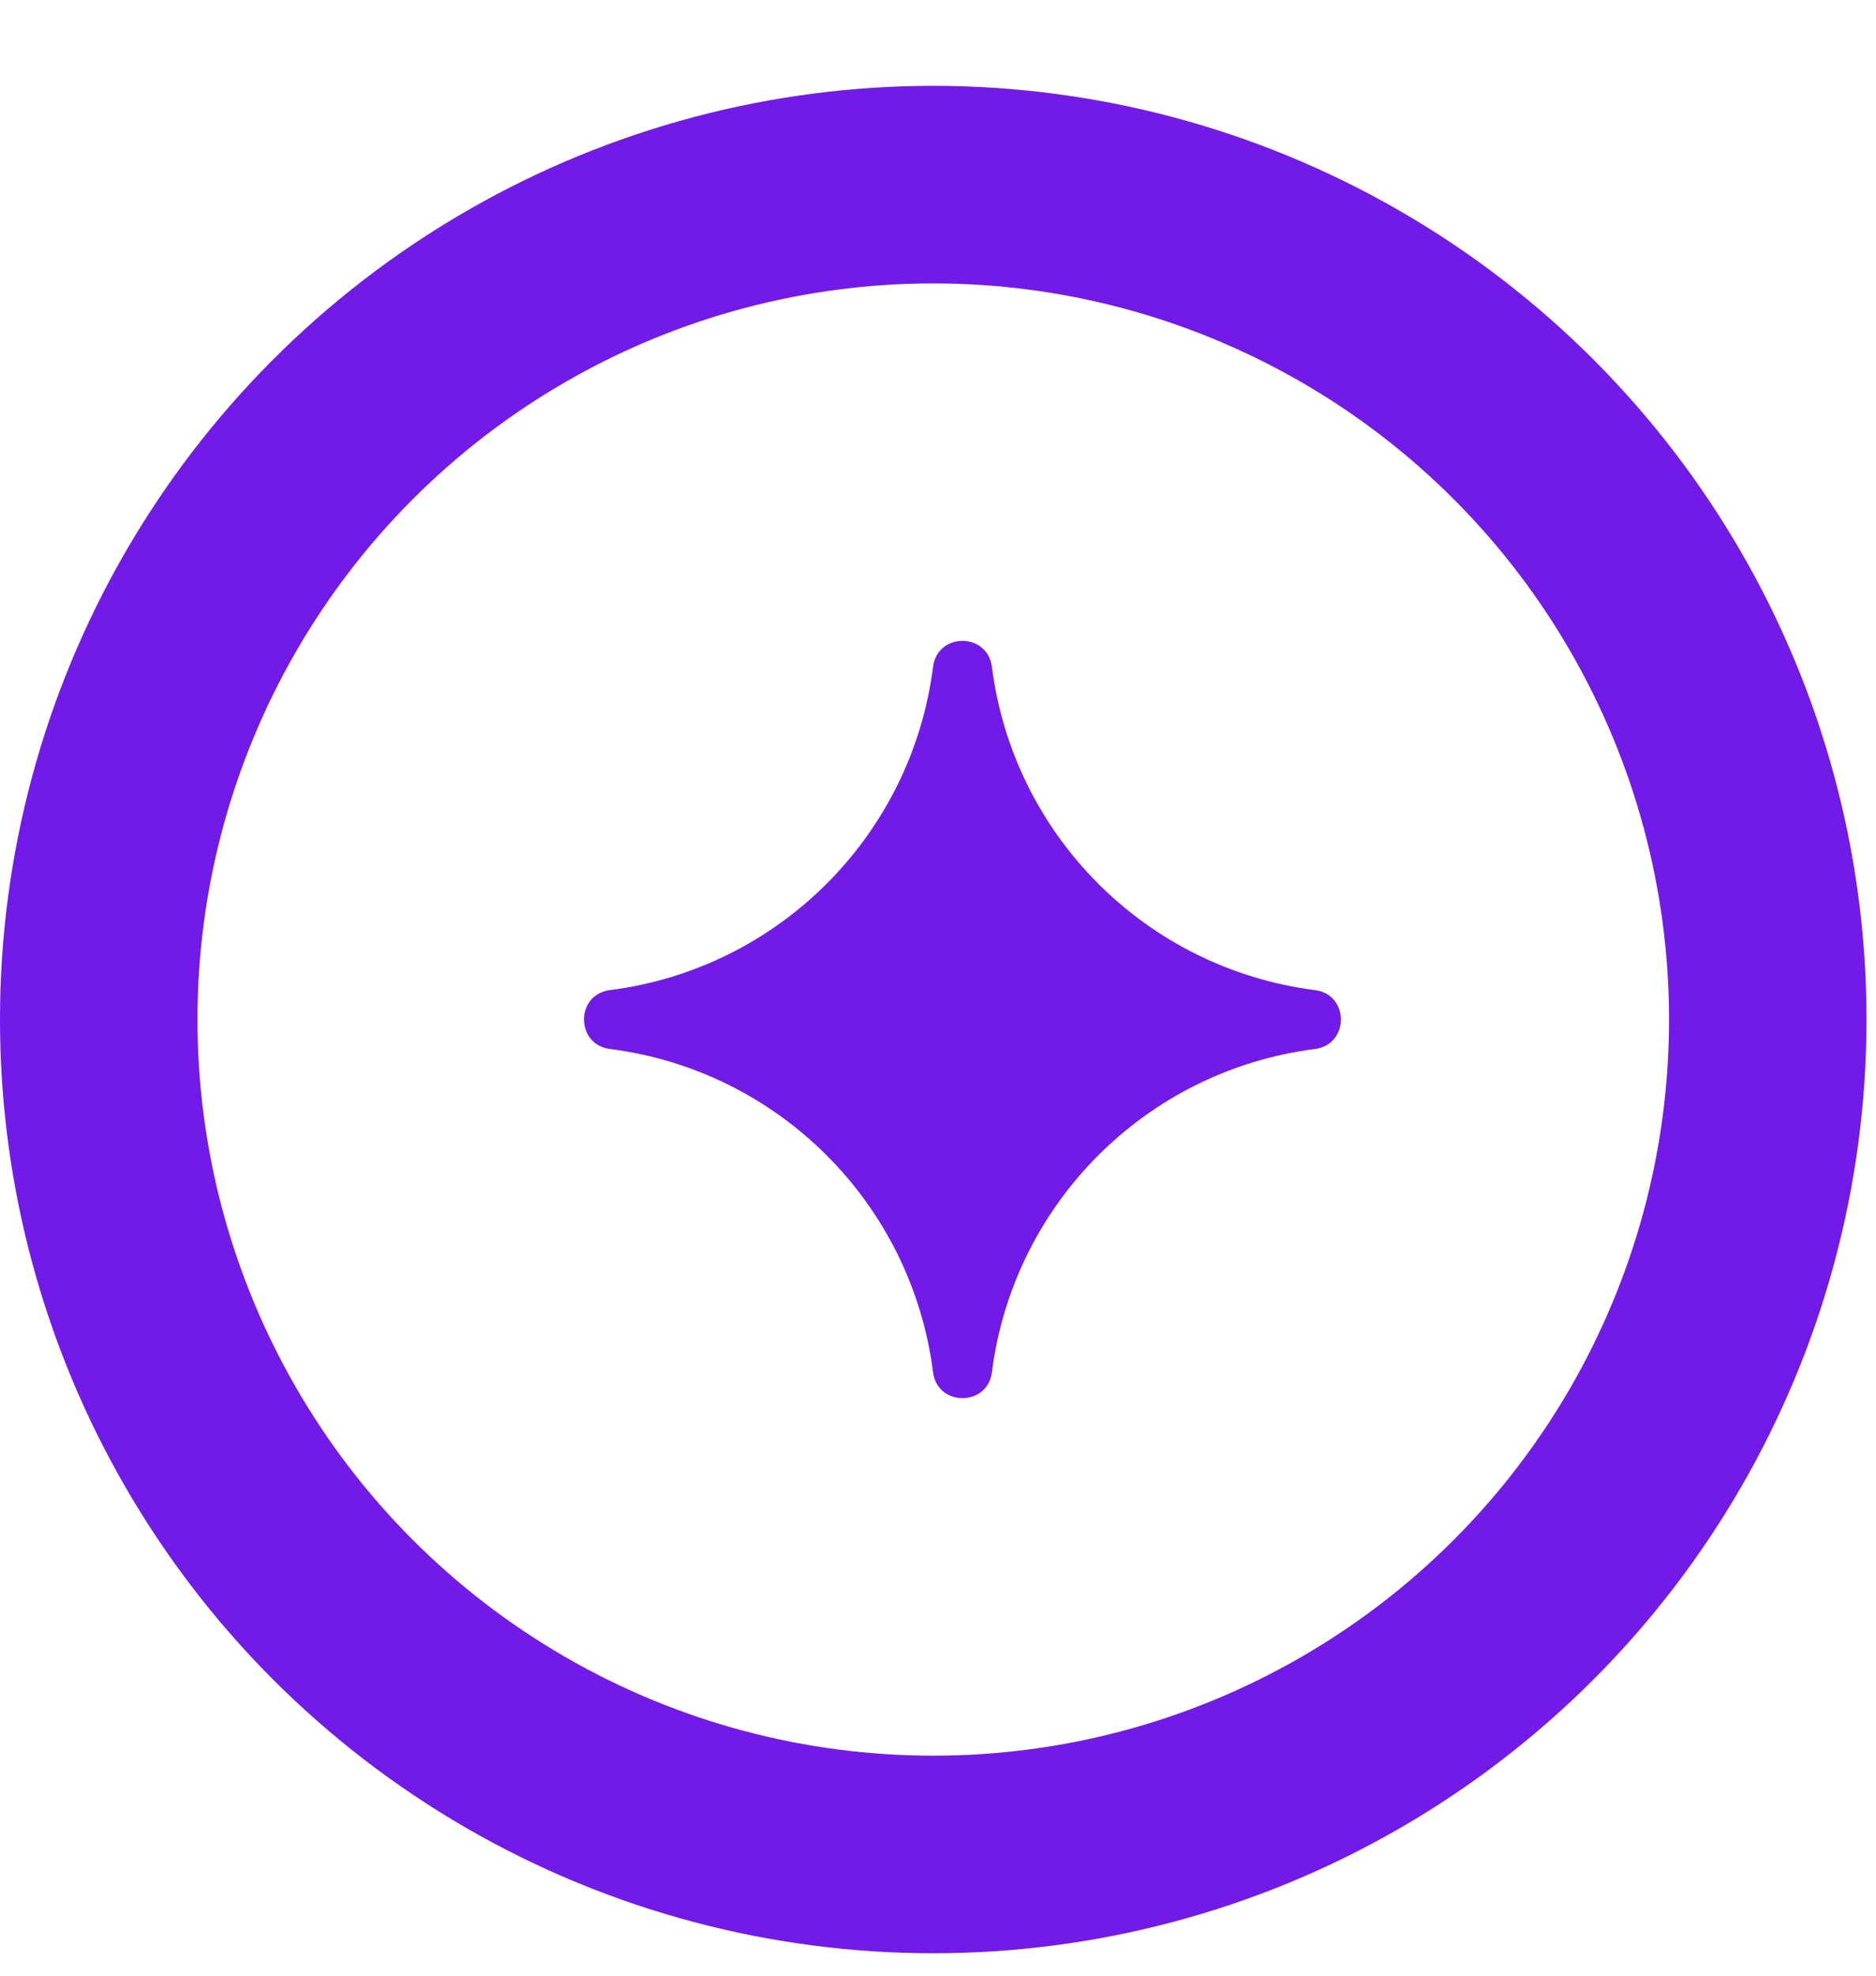 <svg width="19" height="20" viewBox="0 0 19 20" fill="none" xmlns="http://www.w3.org/2000/svg">
<circle cx="9.452" cy="10.321" r="8.452" stroke="#721AE7" stroke-width="2"/>
<path d="M9.45 6.751C9.494 6.4 10.001 6.4 10.046 6.751C10.264 8.459 11.609 9.805 13.318 10.023C13.668 10.067 13.668 10.574 13.318 10.619C11.609 10.837 10.264 12.182 10.046 13.891C10.001 14.241 9.494 14.241 9.45 13.891C9.232 12.182 7.886 10.837 6.178 10.619C5.827 10.574 5.827 10.067 6.178 10.023C7.886 9.805 9.232 8.459 9.45 6.751Z" fill="#721AE7"/>
</svg>
